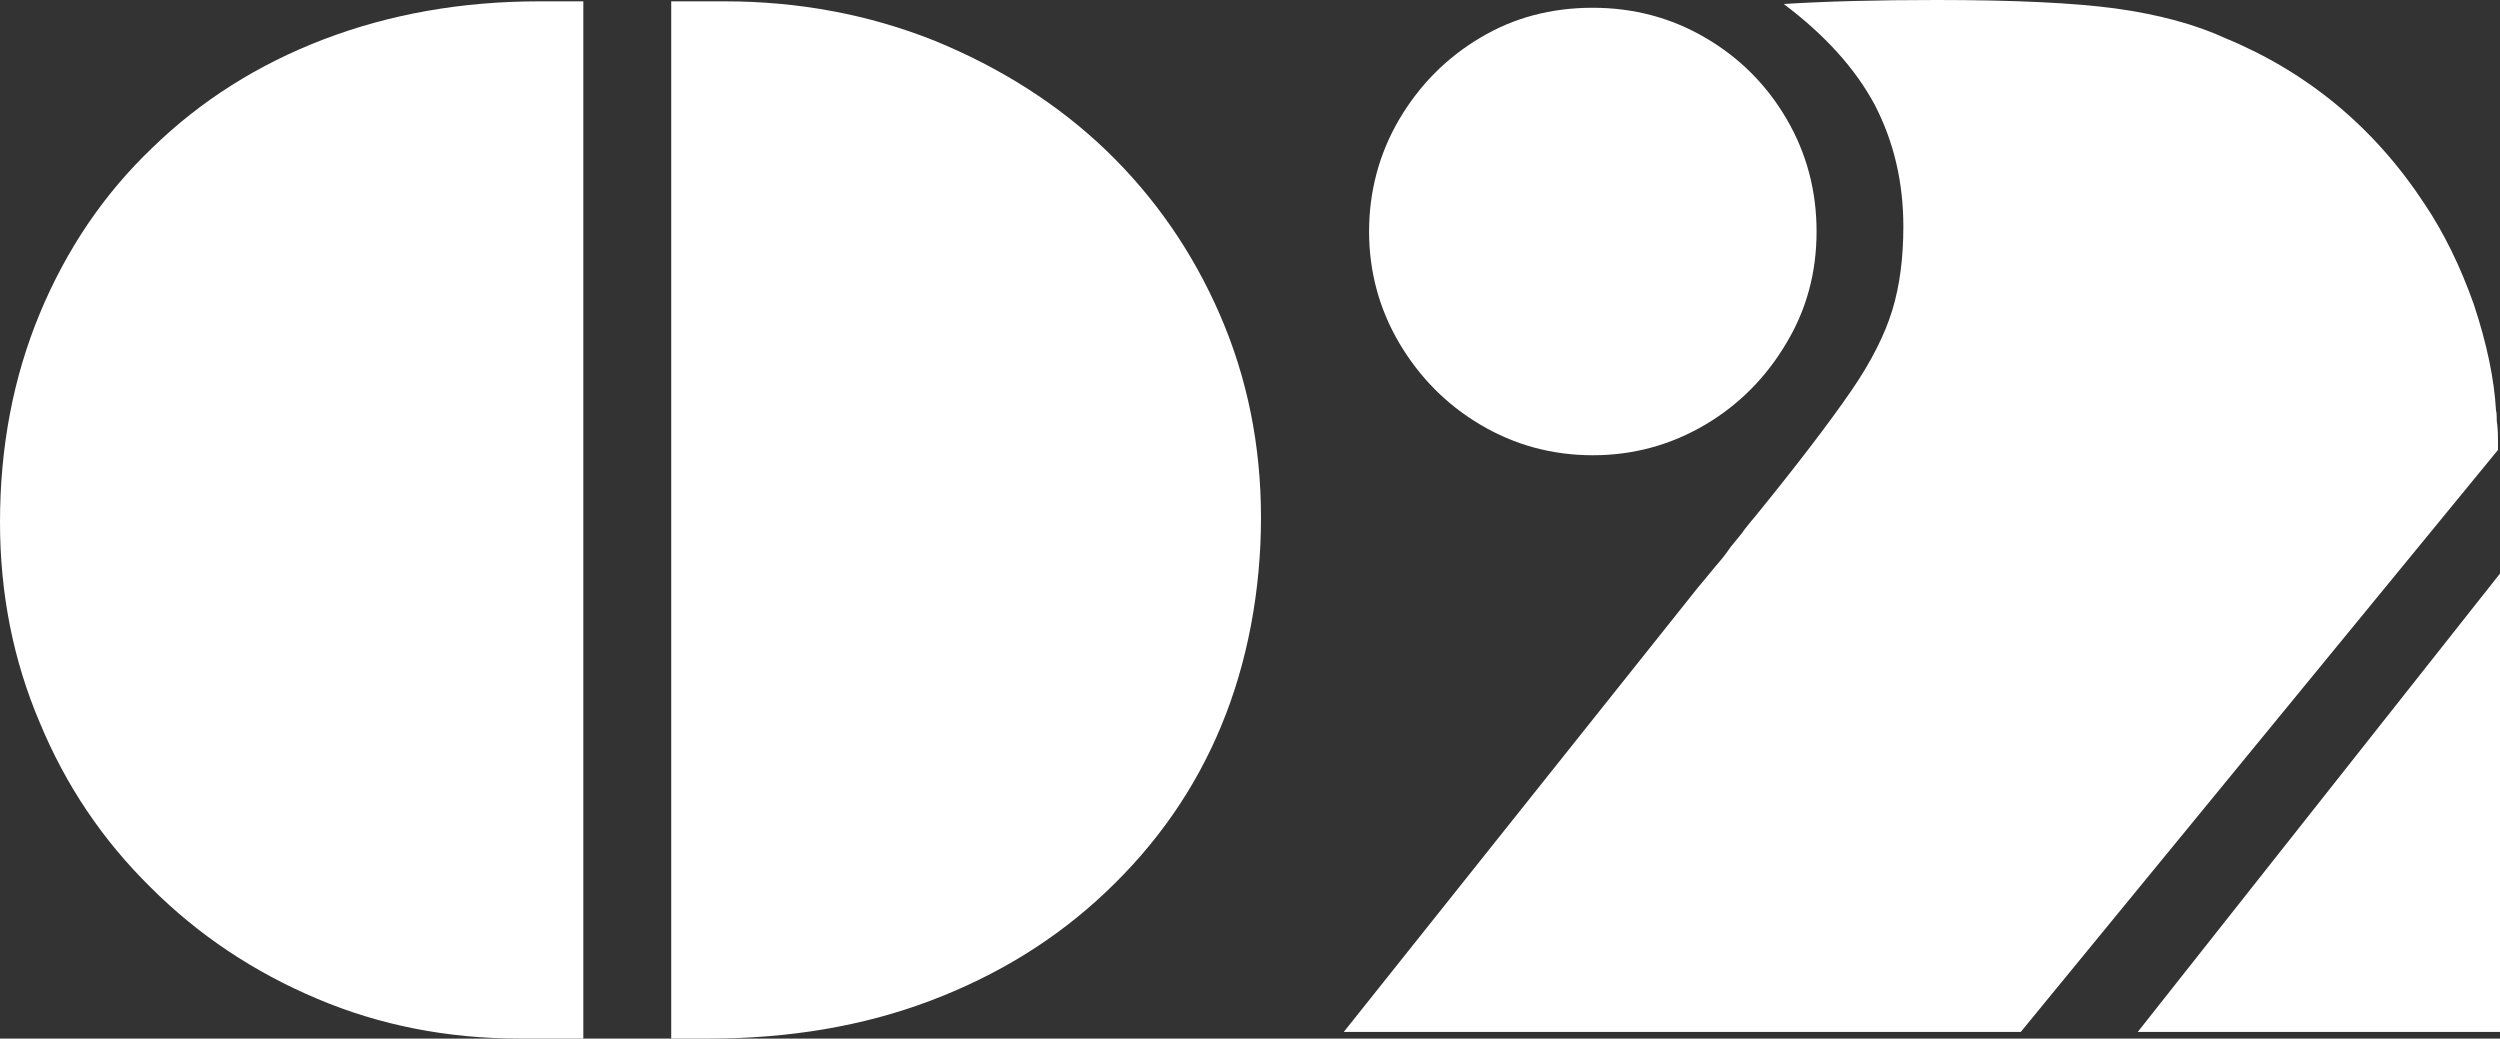 <?xml version="1.0" encoding="UTF-8"?><svg id="_レイヤー_2" xmlns="http://www.w3.org/2000/svg" viewBox="0 0 112.63 46.79"><rect x="0" y="0" width="112.63" height="46.79" fill="#333333" stroke="none"/><defs><style>.cls-1{fill:#fff;}</style></defs><g id="_レイヤー_1-2"><path class="cls-1" d="m26.28.06v46.73h-2.87c-3.26,0-6.3-.6-9.11-1.79-2.87-1.21-5.37-2.88-7.5-5.01-2.17-2.13-3.84-4.61-5.01-7.44-1.19-2.79-1.79-5.8-1.79-9.02,0-3.4.6-6.53,1.79-9.4,1.21-2.91,2.9-5.4,5.07-7.47,2.19-2.13,4.77-3.76,7.73-4.89S20.79.06,24.29.06h1.99Zm3.96,46.73V.06h2.4c3.34,0,6.48.59,9.43,1.76,3.01,1.23,5.6,2.88,7.76,4.95,2.19,2.11,3.9,4.58,5.13,7.41s1.85,5.88,1.85,9.14-.6,6.52-1.79,9.38c-1.17,2.83-2.91,5.33-5.21,7.5-2.23,2.11-4.86,3.74-7.91,4.89-2.99,1.13-6.31,1.7-9.96,1.7h-1.7Z"/><path class="cls-1" d="m91.01,46.49h-30.47l15.97-20.04c.12-.14.22-.26.31-.37s.21-.26.37-.45c.12-.14.22-.26.32-.38s.21-.25.32-.41c.06-.1.18-.26.37-.48s.33-.41.42-.54c.23-.29.37-.46.41-.5,1.89-2.32,3.35-4.23,4.37-5.71.9-1.31,1.51-2.52,1.85-3.63s.5-2.37.5-3.78c0-1.99-.43-3.82-1.29-5.48-.88-1.64-2.25-3.15-4.1-4.54,1.91-.12,4.21-.18,6.88-.18,3.52,0,6.2.13,8.06.38,1.95.27,3.61.72,4.98,1.35,3.71,1.54,6.69,4.02,8.94,7.44.88,1.31,1.62,2.82,2.23,4.54.59,1.78.92,3.37,1,4.78.02.06.03.15.03.26s0,.25.03.41c.02.18.03.41.03.7v.41l-21.5,26.22ZM71.76.35c1.84,0,3.53.45,5.07,1.35s2.76,2.12,3.66,3.66,1.35,3.23,1.35,5.07-.45,3.51-1.35,5.01c-.92,1.56-2.14,2.79-3.66,3.69-1.56.92-3.25,1.38-5.07,1.38s-3.53-.46-5.07-1.38c-1.52-.9-2.74-2.13-3.66-3.69-.9-1.54-1.35-3.21-1.35-5.01s.45-3.5,1.35-5.04c.92-1.56,2.14-2.79,3.66-3.69,1.5-.9,3.19-1.35,5.07-1.35Zm24.55,46.14l16.32-20.65v20.65h-16.32Z"/></g></svg>